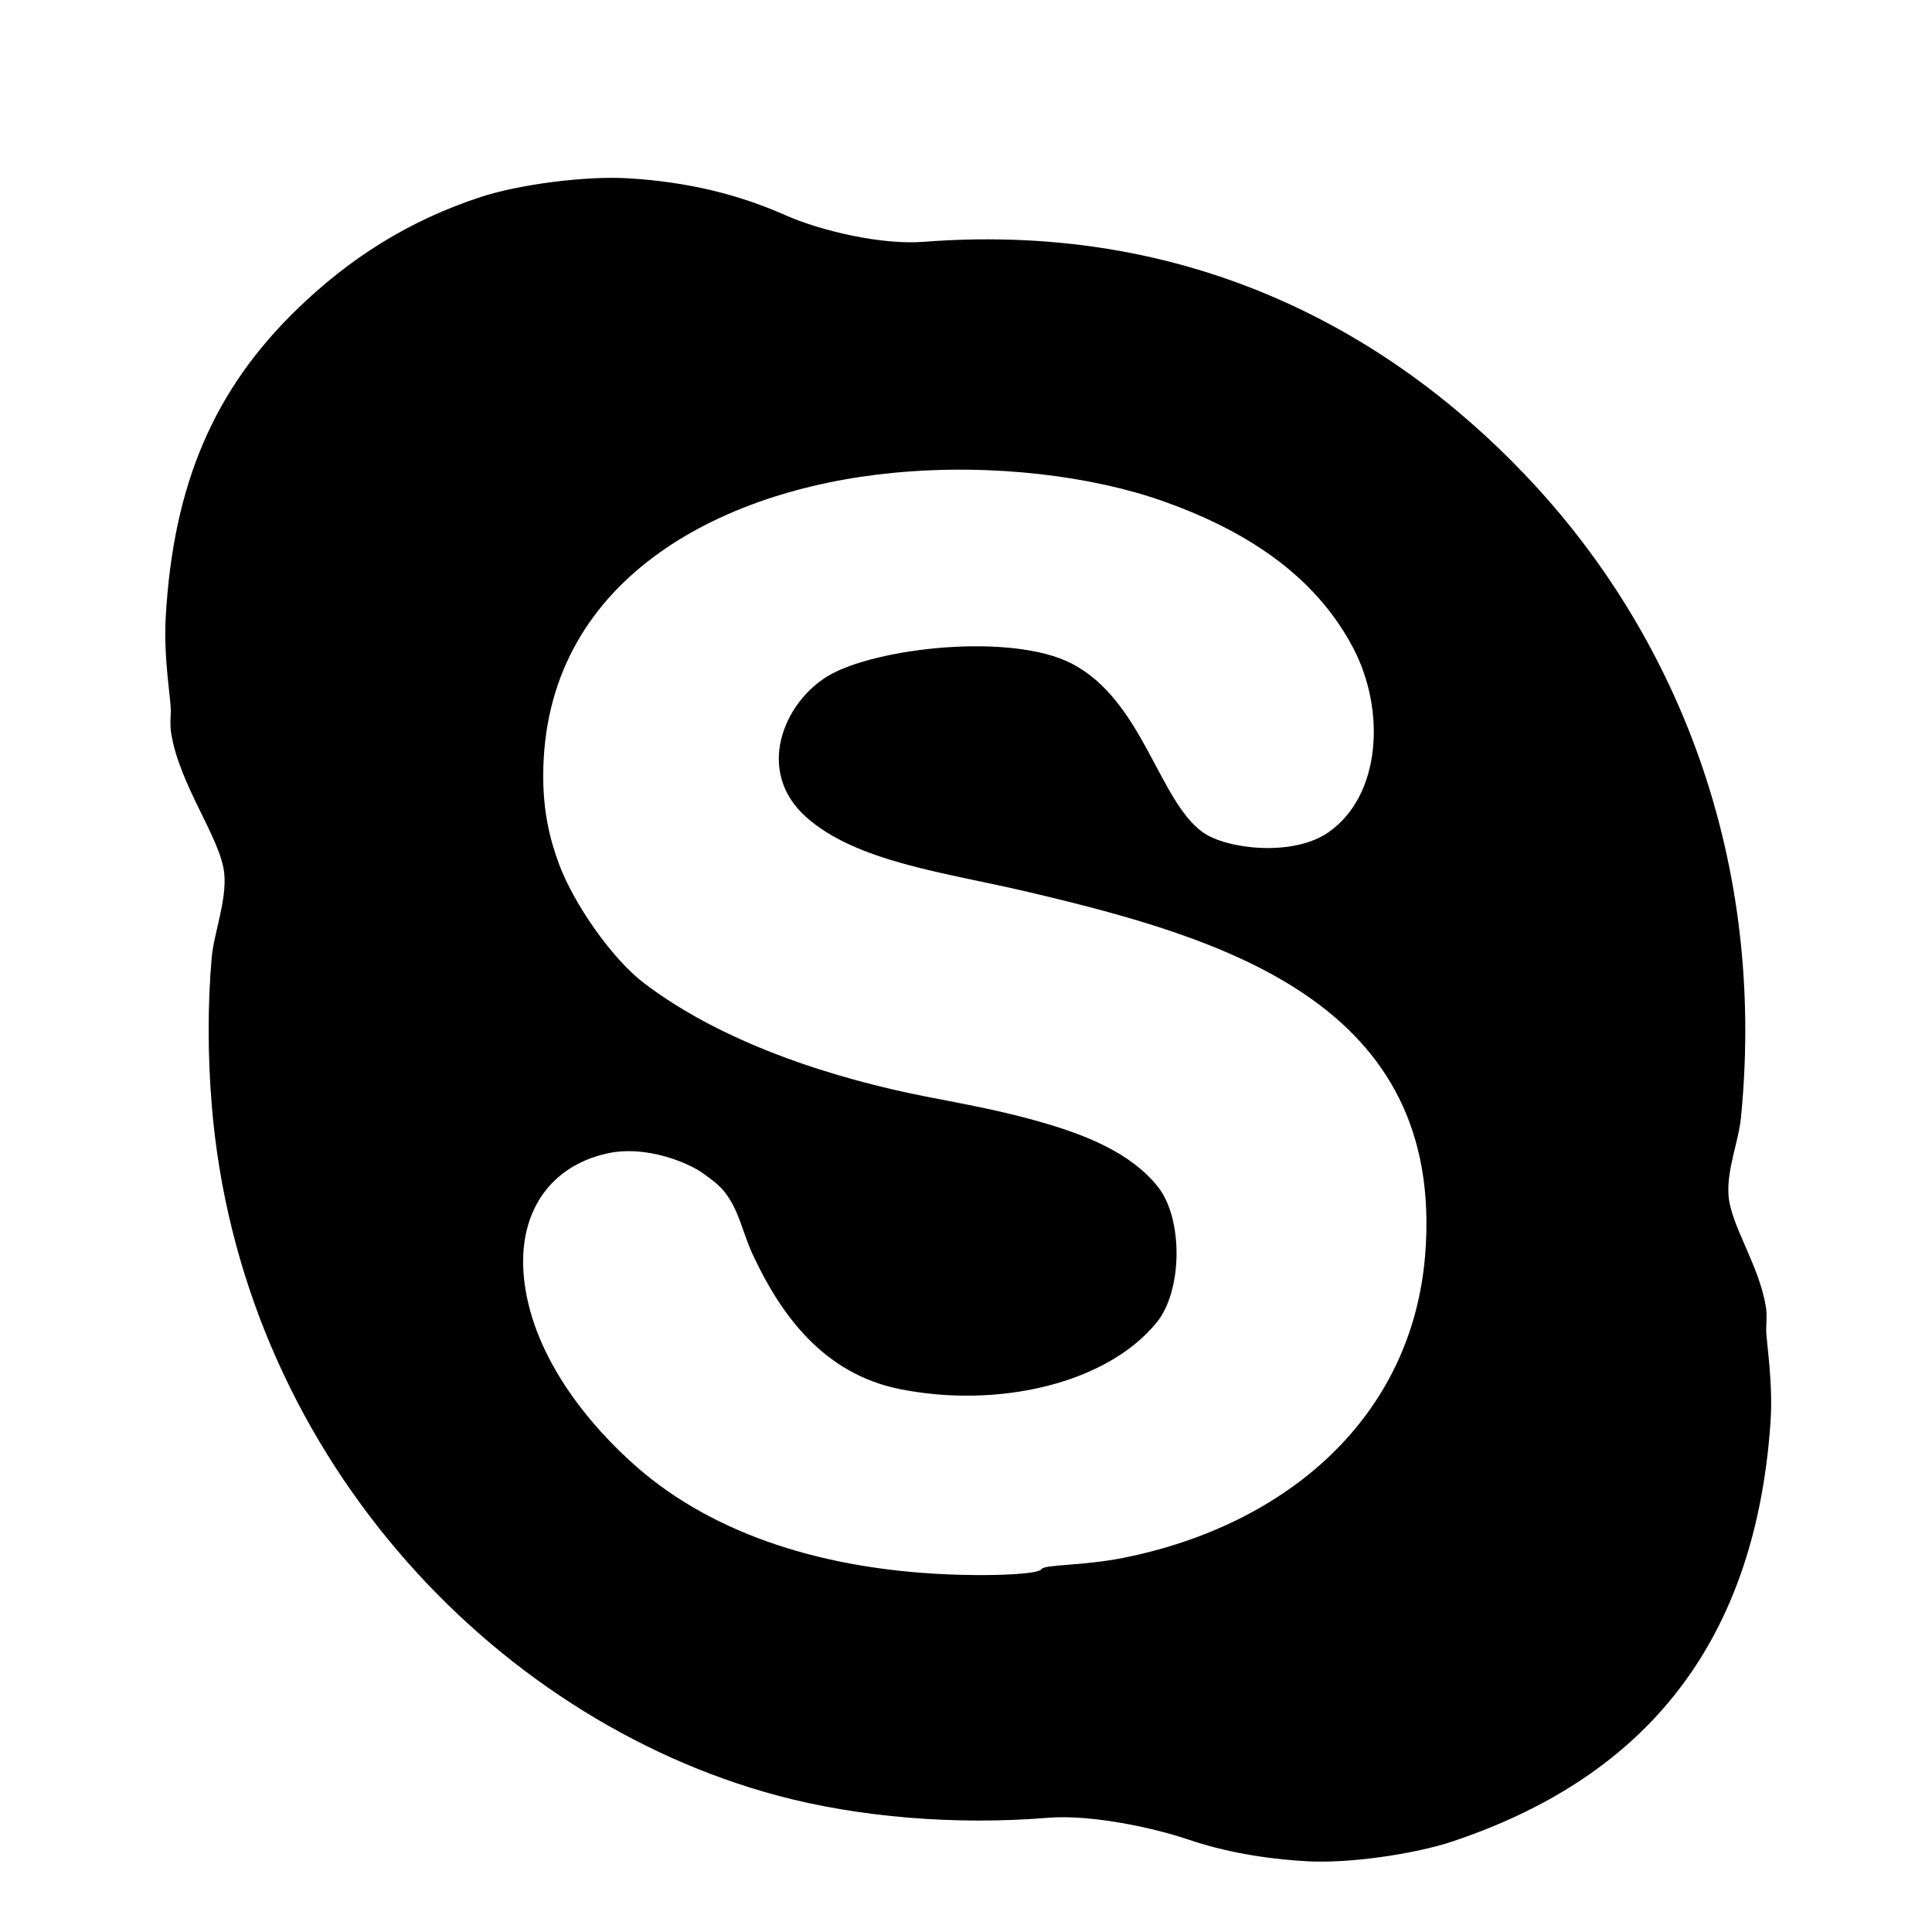 <?xml version="1.0" encoding="utf-8"?>
<!-- Generator: Adobe Illustrator 17.0.0, SVG Export Plug-In . SVG Version: 6.00 Build 0)  -->
<!DOCTYPE svg PUBLIC "-//W3C//DTD SVG 1.1//EN" "http://www.w3.org/Graphics/SVG/1.1/DTD/svg11.dtd">
<svg version="1.1" id="Capa_1" xmlns="http://www.w3.org/2000/svg" xmlns:xlink="http://www.w3.org/1999/xlink" x="0px" y="0px"
	 width="52px" height="52px" viewBox="0 0 52 52" enable-background="new 0 0 52 52" xml:space="preserve">
<path d="M46.523,32.167c-0.048-0.705,0.27-1.422,0.337-2.104c0.721-7.391-2.061-13.184-5.472-16.919
	c-3.561-3.901-8.993-7.22-16.533-6.635c-1.101,0.085-2.725-0.278-3.735-0.725c-1.209-0.536-2.596-0.894-4.249-0.987
	c-1.103-0.062-2.886,0.161-3.936,0.506C11.008,5.937,9.414,6.94,7.971,8.346c-2.186,2.13-3.307,4.647-3.511,8.27
	c-0.062,1.103,0.144,2.211,0.137,2.526c-0.004,0.174-0.023,0.366,0.007,0.569c0.216,1.417,1.331,2.84,1.431,3.787
	c0.076,0.726-0.282,1.635-0.337,2.273c-0.114,1.32-0.105,2.653,0,3.956c0.751,9.286,7.496,16.53,15.235,18.603
	c2.172,0.581,4.785,0.8,7.277,0.596c1.101-0.09,2.741,0.237,3.787,0.59c0.938,0.317,1.996,0.512,3.182,0.58
	c1.103,0.064,2.877-0.185,3.924-0.536c4.948-1.659,8.119-5.094,8.55-11.268c0.077-1.102-0.121-2.212-0.116-2.526
	c0.003-0.18,0.025-0.375-0.005-0.568C47.36,34.063,46.579,32.986,46.523,32.167z M30.24,41.929
	c-1.083,0.217-2.139,0.178-2.208,0.304s-1.091,0.183-2.195,0.153c-3.627-0.098-6.618-1.088-8.69-2.895
	c-1.253-1.092-2.767-2.905-3.03-4.966c-0.237-1.851,0.671-3.136,2.223-3.48c1.078-0.239,2.229,0.279,2.577,0.531
	c0.223,0.161,0.437,0.315,0.587,0.508c0.401,0.516,0.47,1.065,0.757,1.684c0.746,1.604,1.894,3.206,3.956,3.619
	c2.623,0.527,5.564-0.131,6.917-1.795c0.697-0.857,0.716-2.8,0.023-3.66c-0.72-0.895-1.908-1.394-3.321-1.782
	c-1.479-0.407-2.543-0.53-3.872-0.842c-2.609-0.614-4.919-1.55-6.625-2.843c-0.881-0.667-1.896-2.151-2.284-3.185
	c-0.268-0.714-0.434-1.448-0.434-2.39c0-5.24,4.704-7.713,9.427-8.164c2.711-0.26,5.377,0.102,7.239,0.757
	c2.172,0.766,4.086,1.959,5.134,3.957c0.878,1.672,0.757,3.976-0.673,4.966c-0.944,0.653-2.72,0.455-3.367,0
	c-1.192-0.839-1.622-3.557-3.536-4.546c-1.639-0.846-5.308-0.42-6.565,0.337c-1.191,0.718-1.958,2.559-0.589,3.788
	c1.361,1.223,3.783,1.502,5.976,2.021c5.236,1.234,11.234,2.975,10.692,9.762C38.009,38.147,34.639,41.048,30.24,41.929z"/>
</svg>
